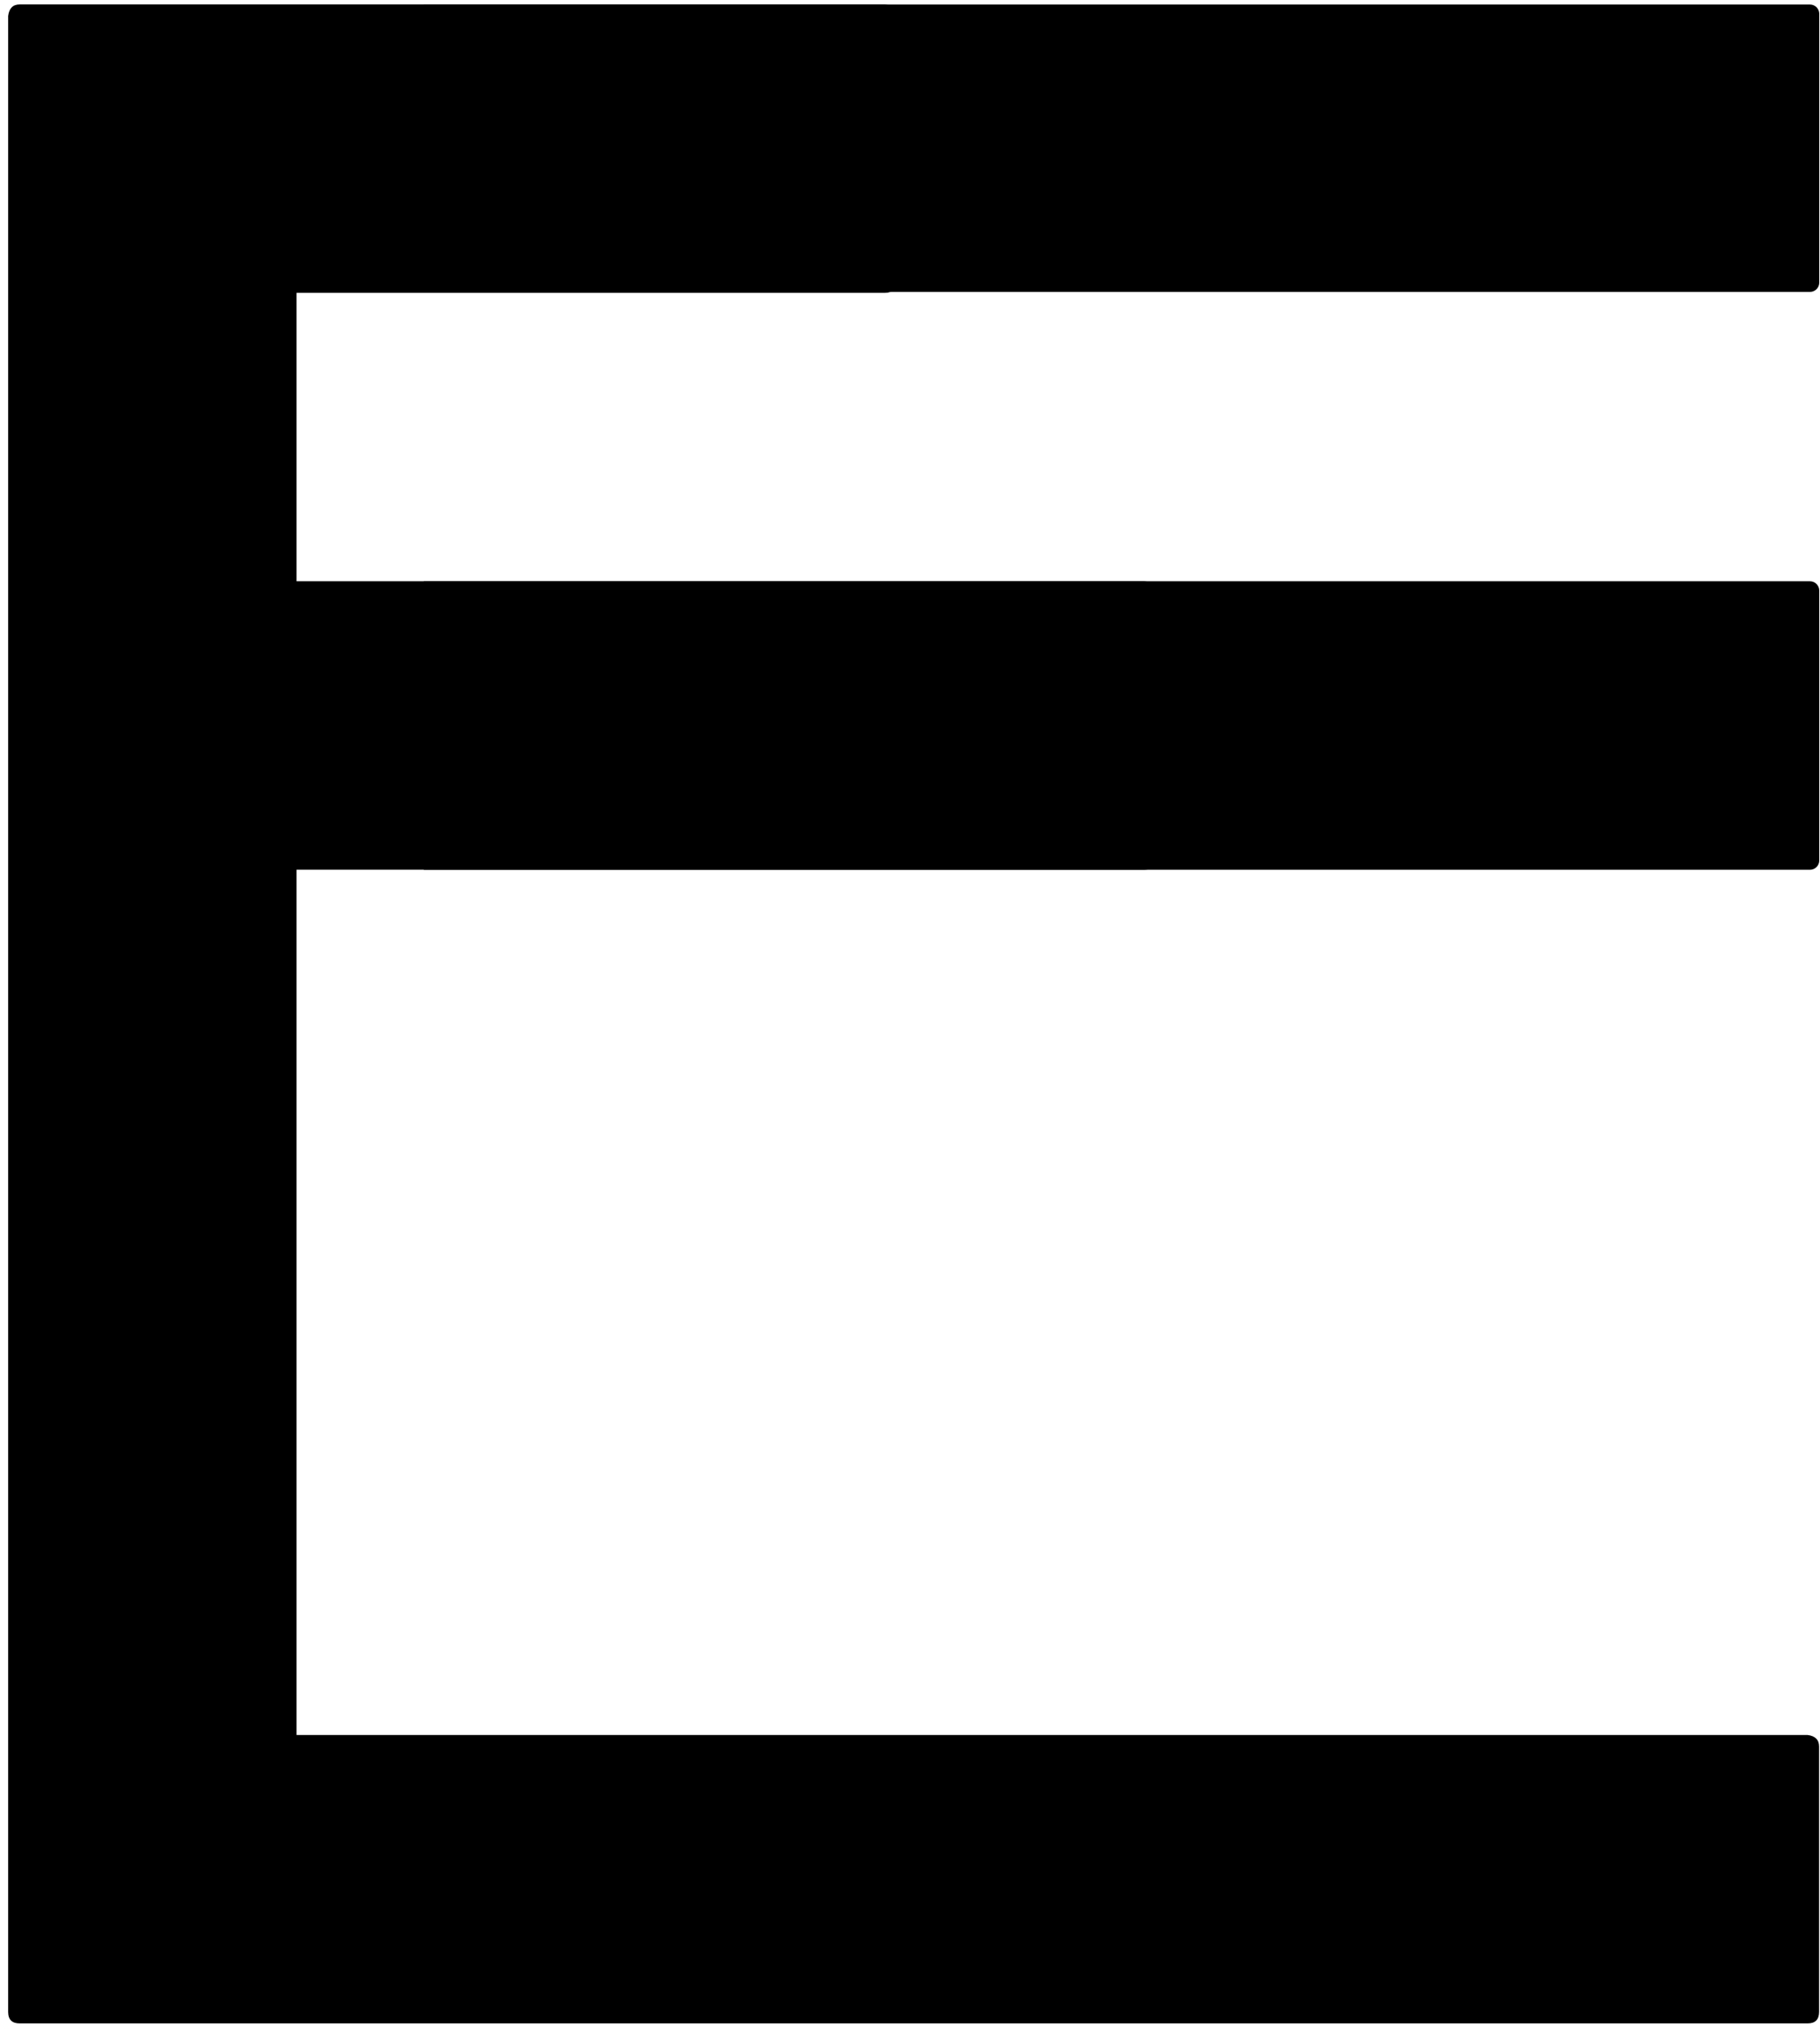 <?xml version="1.0" encoding="UTF-8"?> <svg xmlns="http://www.w3.org/2000/svg" width="196" height="218" viewBox="0 0 196 218" fill="none"> <path d="M2.12 0.477H95.284C96.112 0.58 96.526 0.995 96.526 1.719V30.289C96.526 31.118 96.112 31.532 95.284 31.532H31.933V62.586H123.233C124.062 62.69 124.476 63.104 124.476 63.828V92.399C124.476 93.227 124.062 93.641 123.233 93.641H31.933V186.805H194.659C195.487 186.909 195.901 187.323 195.901 188.047V216.618C195.901 217.446 195.487 217.86 194.659 217.86H2.12C1.292 217.86 0.878 217.446 0.878 216.618V1.719C0.982 0.891 1.396 0.477 2.12 0.477Z" fill="black"></path> <path d="M45.639 62.586H194.92C195.473 62.586 195.92 63.034 195.92 63.586V92.648C195.92 93.201 195.473 93.648 194.92 93.648H45.639V62.586Z" fill="black"></path> <path d="M45.639 0.487H194.92C195.473 0.487 195.92 0.935 195.92 1.487V30.43C195.92 30.982 195.473 31.43 194.92 31.43H45.639V0.487Z" fill="black"></path> </svg> 
